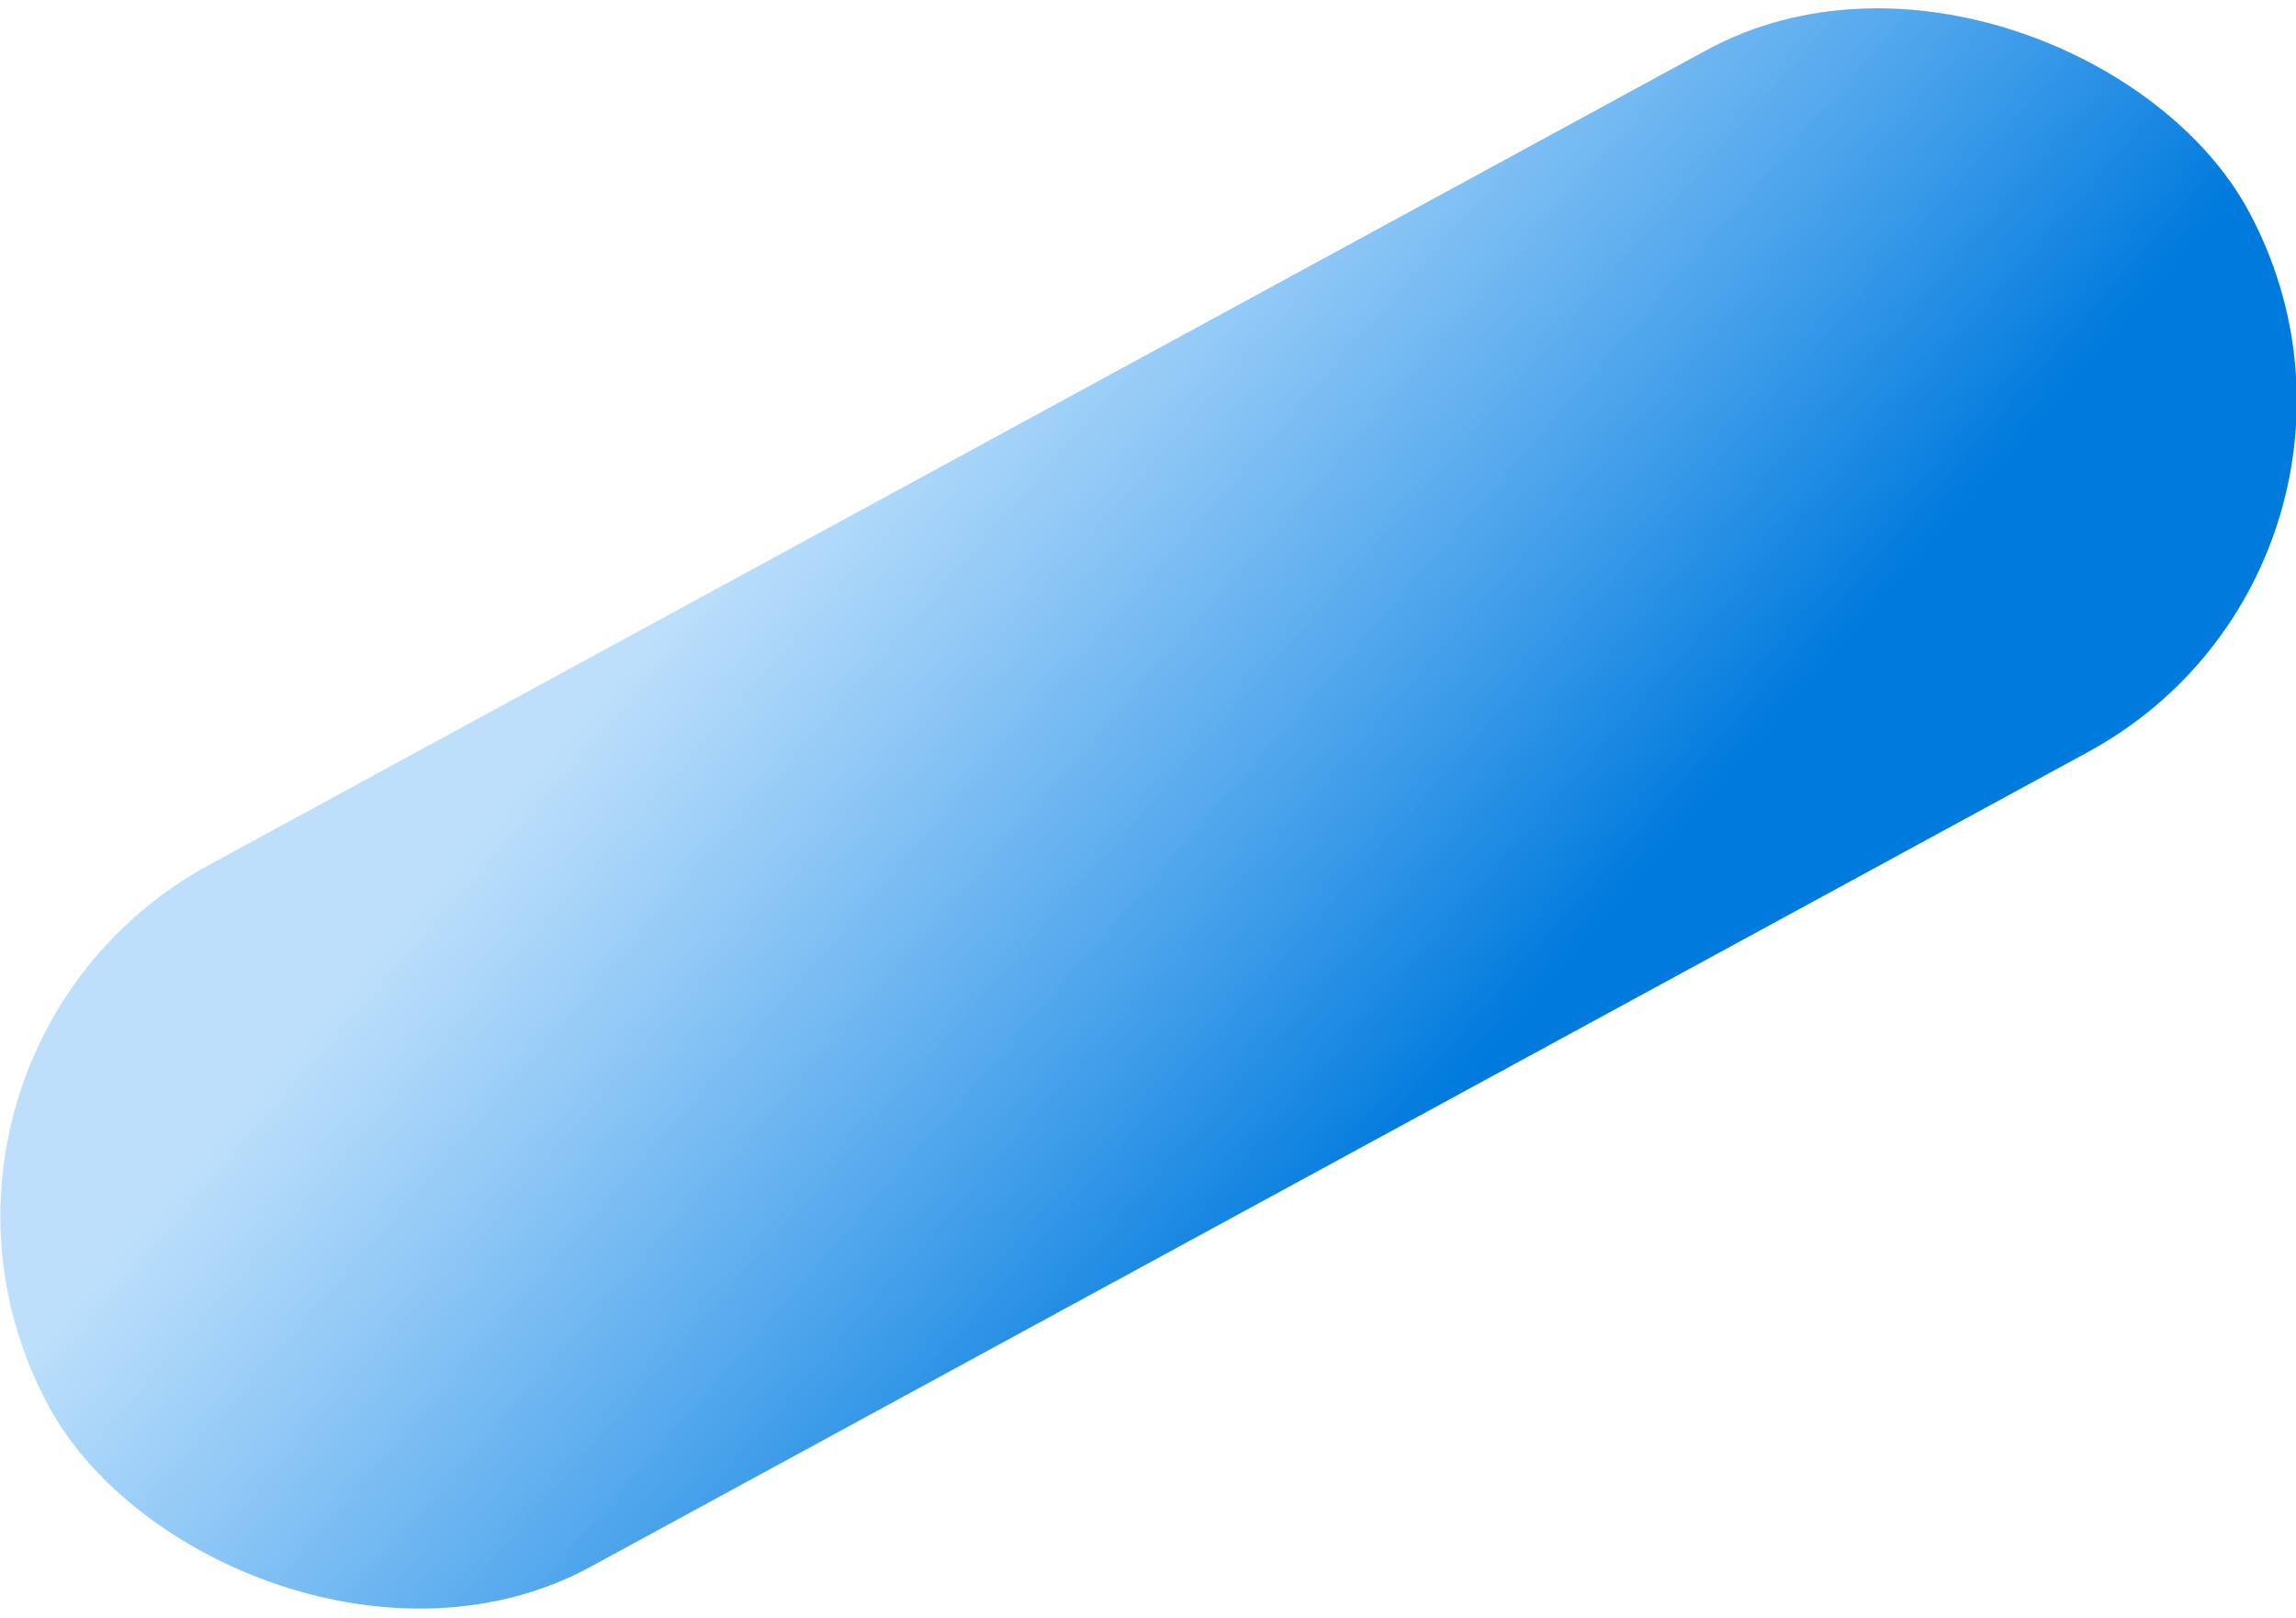 <svg width="931" height="656" fill="none" xmlns="http://www.w3.org/2000/svg">
<rect x="989" y="227.5" width="1015.19" height="323.951" rx="161.976" transform="rotate(151.445 989 227.5)" fill="url(#paint0_linear)"/>
<defs>
<linearGradient id="paint0_linear" x1="2044.73" y1="523.151" x2="1875.53" y2="68.43" gradientUnits="userSpaceOnUse">
<stop offset="0.24" stop-color="#2B99F3" stop-opacity="0.31"/>
<stop offset="1" stop-color="#007ADD"/>
</linearGradient>
</defs>
</svg>
